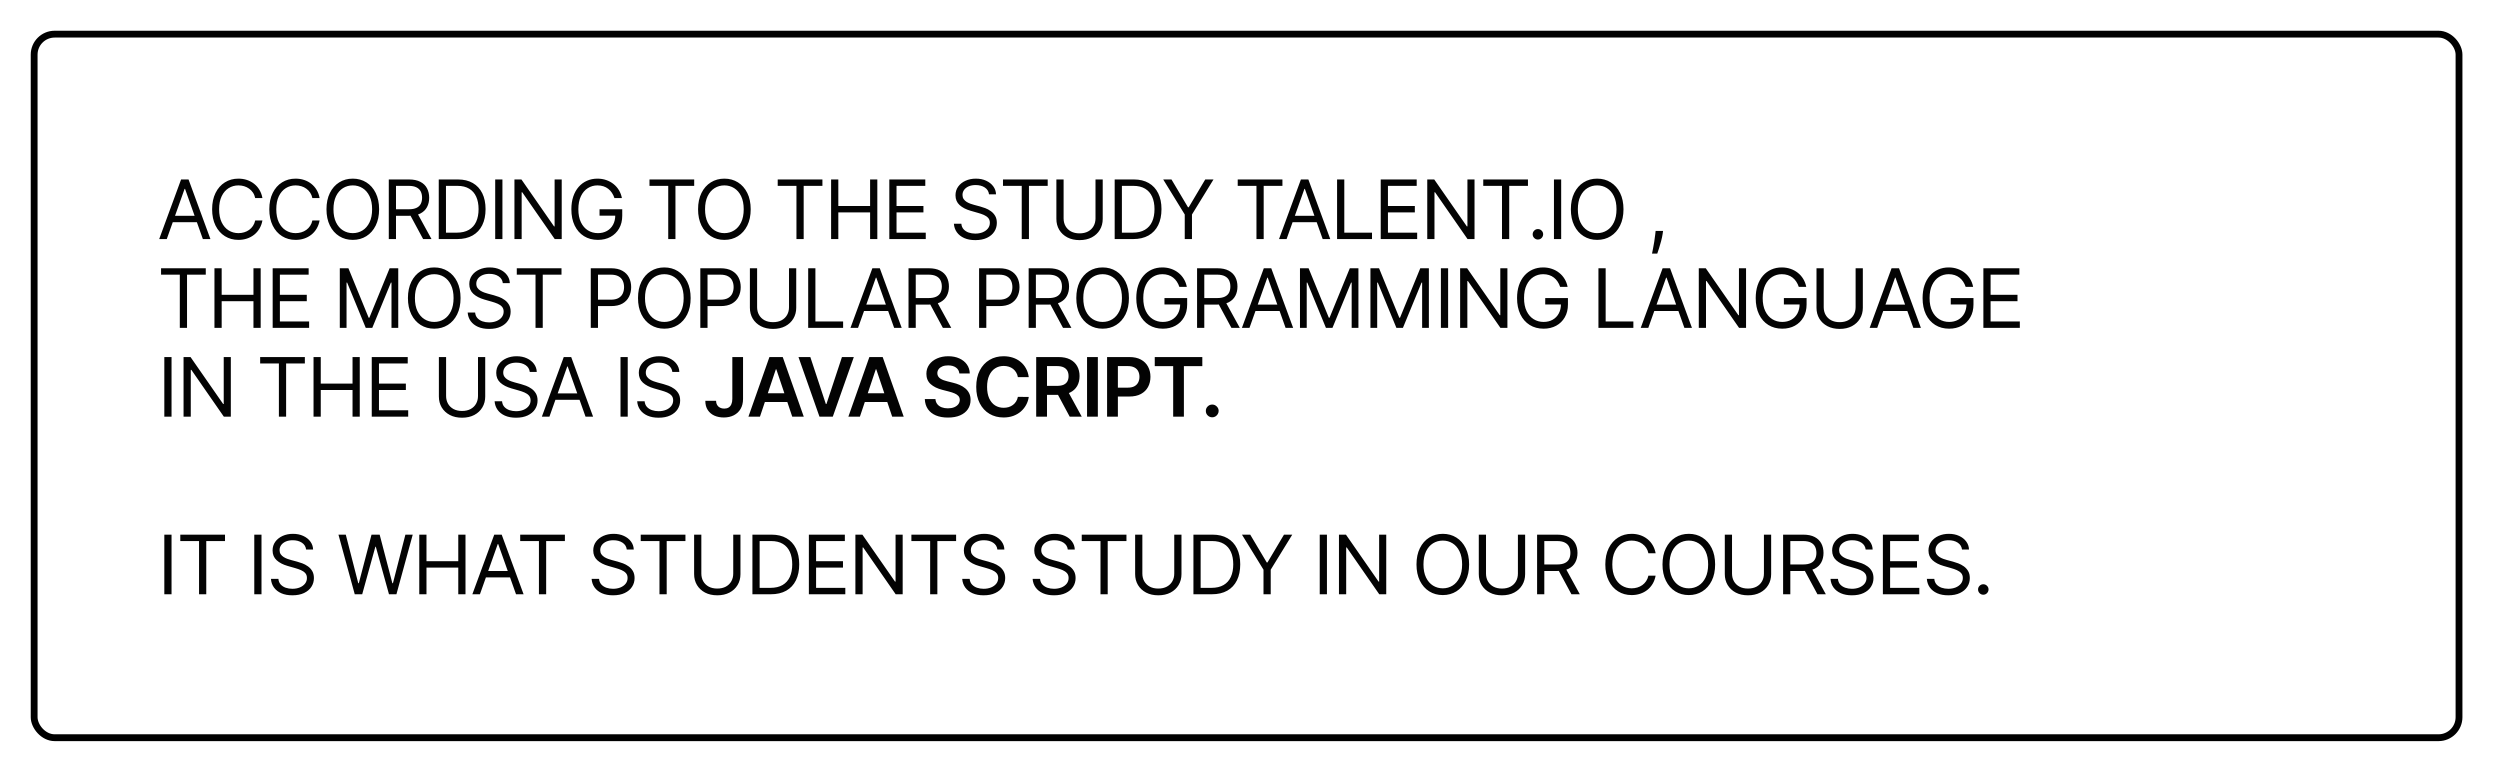 <?xml version="1.0" encoding="UTF-8"?> <svg xmlns="http://www.w3.org/2000/svg" width="366" height="113" viewBox="0 0 366 113" fill="none"> <g filter="url(#filter0_b_200_524)"> <rect width="366" height="113" fill="white" fill-opacity="0.5"></rect> </g> <rect x="5" y="5" width="355" height="103" rx="3" stroke="black" stroke-linecap="round"></rect> <path d="M24.415 35H23.307L26.511 26.273H27.602L30.807 35H29.699L27.091 27.653H27.023L24.415 35ZM24.824 31.591H29.29V32.528H24.824V31.591ZM38.419 29H37.362C37.299 28.696 37.19 28.429 37.034 28.199C36.88 27.969 36.693 27.776 36.471 27.619C36.253 27.46 36.01 27.341 35.743 27.261C35.476 27.182 35.197 27.142 34.907 27.142C34.379 27.142 33.9 27.276 33.471 27.543C33.045 27.81 32.706 28.203 32.453 28.723C32.203 29.243 32.078 29.881 32.078 30.636C32.078 31.392 32.203 32.03 32.453 32.55C32.706 33.07 33.045 33.463 33.471 33.73C33.9 33.997 34.379 34.131 34.907 34.131C35.197 34.131 35.476 34.091 35.743 34.011C36.01 33.932 36.253 33.814 36.471 33.658C36.693 33.499 36.88 33.304 37.034 33.074C37.19 32.841 37.299 32.574 37.362 32.273H38.419C38.339 32.719 38.194 33.118 37.984 33.47C37.774 33.822 37.513 34.122 37.2 34.369C36.888 34.614 36.537 34.8 36.148 34.928C35.761 35.055 35.348 35.119 34.907 35.119C34.163 35.119 33.501 34.938 32.922 34.574C32.342 34.21 31.886 33.693 31.554 33.023C31.221 32.352 31.055 31.557 31.055 30.636C31.055 29.716 31.221 28.921 31.554 28.25C31.886 27.579 32.342 27.062 32.922 26.699C33.501 26.335 34.163 26.153 34.907 26.153C35.348 26.153 35.761 26.217 36.148 26.345C36.537 26.473 36.888 26.66 37.2 26.908C37.513 27.152 37.774 27.45 37.984 27.803C38.194 28.152 38.339 28.551 38.419 29ZM46.789 29H45.732C45.67 28.696 45.56 28.429 45.404 28.199C45.251 27.969 45.063 27.776 44.842 27.619C44.623 27.46 44.38 27.341 44.113 27.261C43.846 27.182 43.568 27.142 43.278 27.142C42.749 27.142 42.271 27.276 41.842 27.543C41.416 27.81 41.076 28.203 40.823 28.723C40.573 29.243 40.448 29.881 40.448 30.636C40.448 31.392 40.573 32.03 40.823 32.55C41.076 33.07 41.416 33.463 41.842 33.73C42.271 33.997 42.749 34.131 43.278 34.131C43.568 34.131 43.846 34.091 44.113 34.011C44.38 33.932 44.623 33.814 44.842 33.658C45.063 33.499 45.251 33.304 45.404 33.074C45.56 32.841 45.67 32.574 45.732 32.273H46.789C46.71 32.719 46.565 33.118 46.355 33.47C46.144 33.822 45.883 34.122 45.571 34.369C45.258 34.614 44.907 34.8 44.518 34.928C44.132 35.055 43.718 35.119 43.278 35.119C42.534 35.119 41.872 34.938 41.292 34.574C40.712 34.21 40.257 33.693 39.924 33.023C39.592 32.352 39.426 31.557 39.426 30.636C39.426 29.716 39.592 28.921 39.924 28.25C40.257 27.579 40.712 27.062 41.292 26.699C41.872 26.335 42.534 26.153 43.278 26.153C43.718 26.153 44.132 26.217 44.518 26.345C44.907 26.473 45.258 26.66 45.571 26.908C45.883 27.152 46.144 27.45 46.355 27.803C46.565 28.152 46.71 28.551 46.789 29ZM55.501 30.636C55.501 31.557 55.334 32.352 55.002 33.023C54.67 33.693 54.214 34.21 53.634 34.574C53.055 34.938 52.393 35.119 51.648 35.119C50.904 35.119 50.242 34.938 49.663 34.574C49.083 34.21 48.627 33.693 48.295 33.023C47.962 32.352 47.796 31.557 47.796 30.636C47.796 29.716 47.962 28.921 48.295 28.25C48.627 27.579 49.083 27.062 49.663 26.699C50.242 26.335 50.904 26.153 51.648 26.153C52.393 26.153 53.055 26.335 53.634 26.699C54.214 27.062 54.67 27.579 55.002 28.25C55.334 28.921 55.501 29.716 55.501 30.636ZM54.478 30.636C54.478 29.881 54.352 29.243 54.099 28.723C53.849 28.203 53.509 27.81 53.08 27.543C52.654 27.276 52.177 27.142 51.648 27.142C51.12 27.142 50.641 27.276 50.212 27.543C49.786 27.81 49.447 28.203 49.194 28.723C48.944 29.243 48.819 29.881 48.819 30.636C48.819 31.392 48.944 32.03 49.194 32.55C49.447 33.07 49.786 33.463 50.212 33.73C50.641 33.997 51.12 34.131 51.648 34.131C52.177 34.131 52.654 33.997 53.08 33.73C53.509 33.463 53.849 33.07 54.099 32.55C54.352 32.03 54.478 31.392 54.478 30.636ZM56.918 35V26.273H59.867C60.548 26.273 61.108 26.389 61.545 26.622C61.983 26.852 62.307 27.169 62.517 27.572C62.727 27.976 62.832 28.435 62.832 28.949C62.832 29.463 62.727 29.919 62.517 30.317C62.307 30.715 61.984 31.027 61.55 31.254C61.115 31.479 60.56 31.591 59.883 31.591H57.497V30.636H59.849C60.315 30.636 60.69 30.568 60.974 30.432C61.261 30.296 61.469 30.102 61.597 29.852C61.727 29.599 61.793 29.298 61.793 28.949C61.793 28.599 61.727 28.294 61.597 28.033C61.466 27.771 61.257 27.57 60.97 27.428C60.683 27.283 60.304 27.21 59.832 27.21H57.974V35H56.918ZM61.026 31.079L63.173 35H61.946L59.832 31.079H61.026ZM66.927 35H64.233V26.273H67.046C67.892 26.273 68.617 26.447 69.219 26.797C69.821 27.143 70.283 27.642 70.604 28.293C70.925 28.94 71.086 29.716 71.086 30.619C71.086 31.528 70.924 32.311 70.6 32.967C70.276 33.621 69.804 34.124 69.185 34.476C68.566 34.825 67.813 35 66.927 35ZM65.29 34.062H66.858C67.58 34.062 68.178 33.923 68.652 33.645C69.127 33.367 69.481 32.97 69.713 32.456C69.946 31.942 70.063 31.329 70.063 30.619C70.063 29.915 69.948 29.308 69.718 28.8C69.488 28.288 69.144 27.896 68.686 27.624C68.229 27.348 67.659 27.21 66.978 27.21H65.29V34.062ZM73.555 26.273V35H72.498V26.273H73.555ZM82.235 26.273V35H81.212L76.456 28.148H76.371V35H75.314V26.273H76.337L81.11 33.142H81.195V26.273H82.235ZM89.955 29C89.862 28.713 89.738 28.456 89.585 28.229C89.434 27.999 89.254 27.803 89.043 27.641C88.836 27.479 88.6 27.355 88.336 27.27C88.072 27.185 87.782 27.142 87.467 27.142C86.95 27.142 86.479 27.276 86.056 27.543C85.633 27.81 85.296 28.203 85.046 28.723C84.796 29.243 84.671 29.881 84.671 30.636C84.671 31.392 84.798 32.03 85.05 32.55C85.303 33.07 85.646 33.463 86.077 33.73C86.509 33.997 86.995 34.131 87.535 34.131C88.035 34.131 88.475 34.024 88.856 33.811C89.239 33.595 89.538 33.291 89.751 32.899C89.967 32.504 90.075 32.04 90.075 31.506L90.398 31.574H87.773V30.636H91.097V31.574C91.097 32.293 90.944 32.918 90.637 33.449C90.333 33.98 89.913 34.392 89.376 34.685C88.842 34.974 88.228 35.119 87.535 35.119C86.762 35.119 86.083 34.938 85.498 34.574C84.915 34.21 84.461 33.693 84.134 33.023C83.81 32.352 83.648 31.557 83.648 30.636C83.648 29.946 83.741 29.325 83.925 28.774C84.113 28.22 84.377 27.749 84.718 27.359C85.059 26.97 85.462 26.672 85.928 26.465C86.394 26.257 86.907 26.153 87.467 26.153C87.927 26.153 88.356 26.223 88.754 26.362C89.154 26.499 89.511 26.693 89.823 26.946C90.138 27.196 90.401 27.496 90.612 27.845C90.822 28.192 90.967 28.577 91.046 29H89.955ZM95.085 27.21V26.273H101.63V27.21H98.886V35H97.829V27.21H95.085ZM109.902 30.636C109.902 31.557 109.736 32.352 109.403 33.023C109.071 33.693 108.615 34.21 108.035 34.574C107.456 34.938 106.794 35.119 106.05 35.119C105.305 35.119 104.643 34.938 104.064 34.574C103.484 34.21 103.028 33.693 102.696 33.023C102.364 32.352 102.197 31.557 102.197 30.636C102.197 29.716 102.364 28.921 102.696 28.25C103.028 27.579 103.484 27.062 104.064 26.699C104.643 26.335 105.305 26.153 106.05 26.153C106.794 26.153 107.456 26.335 108.035 26.699C108.615 27.062 109.071 27.579 109.403 28.25C109.736 28.921 109.902 29.716 109.902 30.636ZM108.879 30.636C108.879 29.881 108.753 29.243 108.5 28.723C108.25 28.203 107.91 27.81 107.481 27.543C107.055 27.276 106.578 27.142 106.05 27.142C105.521 27.142 105.042 27.276 104.614 27.543C104.187 27.81 103.848 28.203 103.595 28.723C103.345 29.243 103.22 29.881 103.22 30.636C103.22 31.392 103.345 32.03 103.595 32.55C103.848 33.07 104.187 33.463 104.614 33.73C105.042 33.997 105.521 34.131 106.05 34.131C106.578 34.131 107.055 33.997 107.481 33.73C107.91 33.463 108.25 33.07 108.5 32.55C108.753 32.03 108.879 31.392 108.879 30.636ZM113.857 27.21V26.273H120.402V27.21H117.658V35H116.601V27.21H113.857ZM121.673 35V26.273H122.73V30.159H127.383V26.273H128.44V35H127.383V31.097H122.73V35H121.673ZM130.196 35V26.273H135.463V27.21H131.253V30.159H135.19V31.097H131.253V34.062H135.531V35H130.196ZM144.795 28.454C144.744 28.023 144.537 27.688 144.173 27.449C143.81 27.21 143.364 27.091 142.835 27.091C142.449 27.091 142.111 27.153 141.821 27.278C141.534 27.403 141.31 27.575 141.148 27.794C140.989 28.013 140.909 28.261 140.909 28.54C140.909 28.773 140.965 28.973 141.075 29.141C141.189 29.305 141.334 29.443 141.51 29.554C141.686 29.662 141.871 29.751 142.064 29.822C142.257 29.891 142.435 29.946 142.597 29.989L143.483 30.227C143.71 30.287 143.963 30.369 144.242 30.474C144.523 30.579 144.791 30.723 145.047 30.905C145.305 31.084 145.518 31.314 145.686 31.595C145.854 31.876 145.938 32.222 145.938 32.631C145.938 33.102 145.814 33.528 145.567 33.909C145.322 34.29 144.965 34.592 144.493 34.817C144.024 35.041 143.455 35.153 142.784 35.153C142.159 35.153 141.618 35.053 141.161 34.851C140.706 34.649 140.348 34.368 140.087 34.007C139.828 33.646 139.682 33.227 139.648 32.75H140.739C140.767 33.08 140.878 33.352 141.071 33.568C141.267 33.781 141.514 33.94 141.813 34.045C142.114 34.148 142.438 34.199 142.784 34.199C143.188 34.199 143.55 34.133 143.871 34.003C144.192 33.869 144.446 33.685 144.634 33.449C144.821 33.21 144.915 32.932 144.915 32.614C144.915 32.324 144.834 32.088 144.672 31.906C144.51 31.724 144.297 31.577 144.033 31.463C143.768 31.349 143.483 31.25 143.176 31.165L142.102 30.858C141.42 30.662 140.881 30.382 140.483 30.018C140.085 29.655 139.886 29.179 139.886 28.591C139.886 28.102 140.018 27.676 140.283 27.312C140.55 26.946 140.908 26.662 141.357 26.46C141.808 26.256 142.313 26.153 142.869 26.153C143.432 26.153 143.932 26.254 144.369 26.456C144.807 26.655 145.153 26.928 145.409 27.274C145.668 27.621 145.804 28.014 145.818 28.454H144.795ZM146.838 27.21V26.273H153.383V27.21H150.639V35H149.582V27.21H146.838ZM160.382 26.273H161.438V32.051C161.438 32.648 161.298 33.18 161.017 33.649C160.738 34.115 160.345 34.483 159.836 34.753C159.328 35.02 158.731 35.153 158.046 35.153C157.362 35.153 156.765 35.02 156.257 34.753C155.748 34.483 155.353 34.115 155.072 33.649C154.794 33.18 154.654 32.648 154.654 32.051V26.273H155.711V31.966C155.711 32.392 155.805 32.771 155.992 33.104C156.18 33.433 156.447 33.693 156.794 33.883C157.143 34.071 157.561 34.165 158.046 34.165C158.532 34.165 158.95 34.071 159.299 33.883C159.649 33.693 159.916 33.433 160.1 33.104C160.288 32.771 160.382 32.392 160.382 31.966V26.273ZM165.882 35H163.189V26.273H166.001C166.848 26.273 167.572 26.447 168.175 26.797C168.777 27.143 169.239 27.642 169.56 28.293C169.881 28.94 170.041 29.716 170.041 30.619C170.041 31.528 169.879 32.311 169.555 32.967C169.231 33.621 168.76 34.124 168.141 34.476C167.521 34.825 166.768 35 165.882 35ZM164.246 34.062H165.814C166.535 34.062 167.133 33.923 167.608 33.645C168.082 33.367 168.436 32.97 168.669 32.456C168.902 31.942 169.018 31.329 169.018 30.619C169.018 29.915 168.903 29.308 168.673 28.8C168.443 28.288 168.099 27.896 167.642 27.624C167.185 27.348 166.615 27.21 165.933 27.21H164.246V34.062ZM170.294 26.273H171.504L173.924 30.347H174.027L176.447 26.273H177.657L174.504 31.403V35H173.447V31.403L170.294 26.273ZM181.202 27.21V26.273H187.747V27.21H185.003V35H183.946V27.21H181.202ZM188.357 35H187.249L190.453 26.273H191.544L194.749 35H193.641L191.033 27.653H190.965L188.357 35ZM188.766 31.591H193.232V32.528H188.766V31.591ZM195.748 35V26.273H196.805V34.062H200.862V35H195.748ZM202.138 35V26.273H207.405V27.21H203.195V30.159H207.133V31.097H203.195V34.062H207.473V35H202.138ZM215.871 26.273V35H214.848L210.092 28.148H210.007V35H208.95V26.273H209.973L214.746 33.142H214.831V26.273H215.871ZM217.148 27.21V26.273H223.693V27.21H220.949V35H219.892V27.21H217.148ZM225.151 35.068C224.941 35.068 224.76 34.993 224.61 34.842C224.459 34.692 224.384 34.511 224.384 34.301C224.384 34.091 224.459 33.91 224.61 33.76C224.76 33.609 224.941 33.534 225.151 33.534C225.361 33.534 225.542 33.609 225.692 33.76C225.843 33.91 225.918 34.091 225.918 34.301C225.918 34.44 225.882 34.568 225.811 34.685C225.743 34.801 225.651 34.895 225.534 34.966C225.421 35.034 225.293 35.068 225.151 35.068ZM228.556 26.273V35H227.499V26.273H228.556ZM237.678 30.636C237.678 31.557 237.512 32.352 237.18 33.023C236.847 33.693 236.391 34.21 235.812 34.574C235.232 34.938 234.57 35.119 233.826 35.119C233.082 35.119 232.42 34.938 231.84 34.574C231.261 34.21 230.805 33.693 230.472 33.023C230.14 32.352 229.974 31.557 229.974 30.636C229.974 29.716 230.14 28.921 230.472 28.25C230.805 27.579 231.261 27.062 231.84 26.699C232.42 26.335 233.082 26.153 233.826 26.153C234.57 26.153 235.232 26.335 235.812 26.699C236.391 27.062 236.847 27.579 237.18 28.25C237.512 28.921 237.678 29.716 237.678 30.636ZM236.656 30.636C236.656 29.881 236.529 29.243 236.276 28.723C236.026 28.203 235.687 27.81 235.258 27.543C234.832 27.276 234.355 27.142 233.826 27.142C233.298 27.142 232.819 27.276 232.39 27.543C231.964 27.81 231.624 28.203 231.372 28.723C231.122 29.243 230.997 29.881 230.997 30.636C230.997 31.392 231.122 32.03 231.372 32.55C231.624 33.07 231.964 33.463 232.39 33.73C232.819 33.997 233.298 34.131 233.826 34.131C234.355 34.131 234.832 33.997 235.258 33.73C235.687 33.463 236.026 33.07 236.276 32.55C236.529 32.03 236.656 31.392 236.656 30.636ZM243.474 33.807L243.406 34.267C243.358 34.591 243.284 34.938 243.184 35.307C243.088 35.676 242.987 36.024 242.882 36.351C242.777 36.678 242.69 36.938 242.622 37.131H241.855C241.892 36.949 241.94 36.709 242 36.41C242.059 36.112 242.119 35.778 242.179 35.409C242.241 35.043 242.292 34.668 242.332 34.284L242.383 33.807H243.474ZM23.579 40.21V39.273H30.125V40.21H27.381V48H26.324V40.21H23.579ZM31.396 48V39.273H32.453V43.159H37.106V39.273H38.163V48H37.106V44.097H32.453V48H31.396ZM39.919 48V39.273H45.186V40.21H40.976V43.159H44.913V44.097H40.976V47.062H45.254V48H39.919ZM49.746 39.273H51.007L53.973 46.517H54.075L57.041 39.273H58.303V48H57.314V41.369H57.229L54.501 48H53.547L50.82 41.369H50.734V48H49.746V39.273ZM67.425 43.636C67.425 44.557 67.259 45.352 66.927 46.023C66.594 46.693 66.138 47.21 65.559 47.574C64.979 47.938 64.317 48.119 63.573 48.119C62.829 48.119 62.167 47.938 61.587 47.574C61.008 47.21 60.552 46.693 60.219 46.023C59.887 45.352 59.721 44.557 59.721 43.636C59.721 42.716 59.887 41.92 60.219 41.25C60.552 40.58 61.008 40.062 61.587 39.699C62.167 39.335 62.829 39.153 63.573 39.153C64.317 39.153 64.979 39.335 65.559 39.699C66.138 40.062 66.594 40.58 66.927 41.25C67.259 41.92 67.425 42.716 67.425 43.636ZM66.402 43.636C66.402 42.881 66.276 42.243 66.023 41.723C65.773 41.203 65.434 40.81 65.005 40.543C64.579 40.276 64.101 40.142 63.573 40.142C63.044 40.142 62.566 40.276 62.137 40.543C61.711 40.81 61.371 41.203 61.118 41.723C60.868 42.243 60.743 42.881 60.743 43.636C60.743 44.392 60.868 45.03 61.118 45.55C61.371 46.07 61.711 46.463 62.137 46.73C62.566 46.997 63.044 47.131 63.573 47.131C64.101 47.131 64.579 46.997 65.005 46.73C65.434 46.463 65.773 46.07 66.023 45.55C66.276 45.03 66.402 44.392 66.402 43.636ZM73.615 41.455C73.564 41.023 73.356 40.688 72.993 40.449C72.629 40.21 72.183 40.091 71.655 40.091C71.268 40.091 70.93 40.153 70.64 40.278C70.353 40.403 70.129 40.575 69.967 40.794C69.808 41.013 69.728 41.261 69.728 41.54C69.728 41.773 69.784 41.973 69.895 42.141C70.008 42.305 70.153 42.443 70.329 42.554C70.505 42.662 70.69 42.751 70.883 42.822C71.076 42.891 71.254 42.946 71.416 42.989L72.302 43.227C72.53 43.287 72.782 43.369 73.061 43.474C73.342 43.58 73.611 43.723 73.866 43.905C74.125 44.084 74.338 44.314 74.505 44.595C74.673 44.876 74.757 45.222 74.757 45.631C74.757 46.102 74.633 46.528 74.386 46.909C74.142 47.29 73.784 47.592 73.312 47.817C72.844 48.041 72.274 48.153 71.603 48.153C70.978 48.153 70.437 48.053 69.98 47.851C69.525 47.649 69.167 47.368 68.906 47.007C68.647 46.646 68.501 46.227 68.467 45.75H69.558C69.586 46.08 69.697 46.352 69.89 46.568C70.086 46.781 70.334 46.94 70.632 47.045C70.933 47.148 71.257 47.199 71.603 47.199C72.007 47.199 72.369 47.133 72.69 47.003C73.011 46.869 73.265 46.685 73.453 46.449C73.64 46.21 73.734 45.932 73.734 45.614C73.734 45.324 73.653 45.088 73.491 44.906C73.329 44.724 73.116 44.577 72.852 44.463C72.588 44.349 72.302 44.25 71.996 44.165L70.922 43.858C70.24 43.662 69.7 43.382 69.302 43.019C68.905 42.655 68.706 42.179 68.706 41.591C68.706 41.102 68.838 40.676 69.102 40.312C69.369 39.946 69.727 39.662 70.176 39.46C70.628 39.256 71.132 39.153 71.689 39.153C72.251 39.153 72.751 39.254 73.189 39.456C73.626 39.655 73.973 39.928 74.228 40.274C74.487 40.621 74.623 41.014 74.638 41.455H73.615ZM75.657 40.21V39.273H82.203V40.21H79.458V48H78.401V40.21H75.657ZM86.489 48V39.273H89.438C90.122 39.273 90.682 39.396 91.117 39.644C91.554 39.888 91.878 40.219 92.088 40.636C92.298 41.054 92.403 41.52 92.403 42.034C92.403 42.548 92.298 43.016 92.088 43.436C91.881 43.856 91.56 44.192 91.125 44.442C90.69 44.689 90.134 44.812 89.455 44.812H87.341V43.875H89.421C89.889 43.875 90.266 43.794 90.55 43.632C90.834 43.47 91.04 43.251 91.168 42.976C91.298 42.697 91.364 42.383 91.364 42.034C91.364 41.685 91.298 41.372 91.168 41.097C91.04 40.821 90.832 40.605 90.546 40.449C90.259 40.29 89.878 40.21 89.403 40.21H87.546V48H86.489ZM101.11 43.636C101.11 44.557 100.943 45.352 100.611 46.023C100.279 46.693 99.823 47.21 99.243 47.574C98.663 47.938 98.002 48.119 97.257 48.119C96.513 48.119 95.851 47.938 95.272 47.574C94.692 47.21 94.236 46.693 93.904 46.023C93.571 45.352 93.405 44.557 93.405 43.636C93.405 42.716 93.571 41.92 93.904 41.25C94.236 40.58 94.692 40.062 95.272 39.699C95.851 39.335 96.513 39.153 97.257 39.153C98.002 39.153 98.663 39.335 99.243 39.699C99.823 40.062 100.279 40.58 100.611 41.25C100.943 41.92 101.11 42.716 101.11 43.636ZM100.087 43.636C100.087 42.881 99.96 42.243 99.707 41.723C99.457 41.203 99.118 40.81 98.689 40.543C98.263 40.276 97.786 40.142 97.257 40.142C96.729 40.142 96.25 40.276 95.821 40.543C95.395 40.81 95.055 41.203 94.803 41.723C94.553 42.243 94.428 42.881 94.428 43.636C94.428 44.392 94.553 45.03 94.803 45.55C95.055 46.07 95.395 46.463 95.821 46.73C96.25 46.997 96.729 47.131 97.257 47.131C97.786 47.131 98.263 46.997 98.689 46.73C99.118 46.463 99.457 46.07 99.707 45.55C99.96 45.03 100.087 44.392 100.087 43.636ZM102.527 48V39.273H105.475C106.16 39.273 106.72 39.396 107.154 39.644C107.592 39.888 107.916 40.219 108.126 40.636C108.336 41.054 108.441 41.52 108.441 42.034C108.441 42.548 108.336 43.016 108.126 43.436C107.919 43.856 107.598 44.192 107.163 44.442C106.728 44.689 106.171 44.812 105.492 44.812H103.379V43.875H105.458C105.927 43.875 106.303 43.794 106.588 43.632C106.872 43.47 107.078 43.251 107.205 42.976C107.336 42.697 107.402 42.383 107.402 42.034C107.402 41.685 107.336 41.372 107.205 41.097C107.078 40.821 106.87 40.605 106.583 40.449C106.296 40.29 105.916 40.21 105.441 40.21H103.583V48H102.527ZM115.511 39.273H116.568V45.051C116.568 45.648 116.427 46.18 116.146 46.649C115.868 47.115 115.474 47.483 114.966 47.753C114.457 48.02 113.86 48.153 113.176 48.153C112.491 48.153 111.894 48.02 111.386 47.753C110.877 47.483 110.483 47.115 110.201 46.649C109.923 46.18 109.784 45.648 109.784 45.051V39.273H110.841V44.966C110.841 45.392 110.934 45.771 111.122 46.104C111.309 46.433 111.576 46.693 111.923 46.883C112.272 47.071 112.69 47.165 113.176 47.165C113.662 47.165 114.079 47.071 114.429 46.883C114.778 46.693 115.045 46.433 115.23 46.104C115.417 45.771 115.511 45.392 115.511 44.966V39.273ZM118.318 48V39.273H119.375V47.062H123.432V48H118.318ZM125.617 48H124.509L127.714 39.273H128.804L132.009 48H130.901L128.293 40.653H128.225L125.617 48ZM126.026 44.591H130.492V45.528H126.026V44.591ZM133.008 48V39.273H135.957C136.639 39.273 137.199 39.389 137.636 39.622C138.074 39.852 138.398 40.169 138.608 40.572C138.818 40.976 138.923 41.435 138.923 41.949C138.923 42.463 138.818 42.919 138.608 43.317C138.398 43.715 138.075 44.027 137.64 44.254C137.206 44.479 136.65 44.591 135.974 44.591H133.588V43.636H135.94C136.406 43.636 136.781 43.568 137.065 43.432C137.352 43.295 137.56 43.102 137.687 42.852C137.818 42.599 137.883 42.298 137.883 41.949C137.883 41.599 137.818 41.294 137.687 41.033C137.557 40.771 137.348 40.57 137.061 40.428C136.774 40.283 136.395 40.21 135.923 40.21H134.065V48H133.008ZM137.116 44.08L139.264 48H138.037L135.923 44.08H137.116ZM143.339 48V39.273H146.288C146.973 39.273 147.532 39.396 147.967 39.644C148.405 39.888 148.728 40.219 148.939 40.636C149.149 41.054 149.254 41.52 149.254 42.034C149.254 42.548 149.149 43.016 148.939 43.436C148.731 43.856 148.41 44.192 147.976 44.442C147.541 44.689 146.984 44.812 146.305 44.812H144.191V43.875H146.271C146.74 43.875 147.116 43.794 147.4 43.632C147.684 43.47 147.89 43.251 148.018 42.976C148.149 42.697 148.214 42.383 148.214 42.034C148.214 41.685 148.149 41.372 148.018 41.097C147.89 40.821 147.683 40.605 147.396 40.449C147.109 40.29 146.728 40.21 146.254 40.21H144.396V48H143.339ZM150.596 48V39.273H153.545C154.227 39.273 154.787 39.389 155.224 39.622C155.662 39.852 155.986 40.169 156.196 40.572C156.406 40.976 156.511 41.435 156.511 41.949C156.511 42.463 156.406 42.919 156.196 43.317C155.986 43.715 155.663 44.027 155.228 44.254C154.794 44.479 154.238 44.591 153.562 44.591H151.176V43.636H153.528C153.994 43.636 154.369 43.568 154.653 43.432C154.94 43.295 155.147 43.102 155.275 42.852C155.406 42.599 155.471 42.298 155.471 41.949C155.471 41.599 155.406 41.294 155.275 41.033C155.145 40.771 154.936 40.57 154.649 40.428C154.362 40.283 153.983 40.21 153.511 40.21H151.653V48H150.596ZM154.704 44.08L156.852 48H155.625L153.511 44.08H154.704ZM165.276 43.636C165.276 44.557 165.11 45.352 164.777 46.023C164.445 46.693 163.989 47.21 163.409 47.574C162.83 47.938 162.168 48.119 161.423 48.119C160.679 48.119 160.017 47.938 159.438 47.574C158.858 47.21 158.402 46.693 158.07 46.023C157.737 45.352 157.571 44.557 157.571 43.636C157.571 42.716 157.737 41.92 158.07 41.25C158.402 40.58 158.858 40.062 159.438 39.699C160.017 39.335 160.679 39.153 161.423 39.153C162.168 39.153 162.83 39.335 163.409 39.699C163.989 40.062 164.445 40.58 164.777 41.25C165.11 41.92 165.276 42.716 165.276 43.636ZM164.253 43.636C164.253 42.881 164.127 42.243 163.874 41.723C163.624 41.203 163.284 40.81 162.855 40.543C162.429 40.276 161.952 40.142 161.423 40.142C160.895 40.142 160.416 40.276 159.987 40.543C159.561 40.81 159.222 41.203 158.969 41.723C158.719 42.243 158.594 42.881 158.594 43.636C158.594 44.392 158.719 45.03 158.969 45.55C159.222 46.07 159.561 46.463 159.987 46.73C160.416 46.997 160.895 47.131 161.423 47.131C161.952 47.131 162.429 46.997 162.855 46.73C163.284 46.463 163.624 46.07 163.874 45.55C164.127 45.03 164.253 44.392 164.253 43.636ZM172.659 42C172.565 41.713 172.441 41.456 172.288 41.229C172.137 40.999 171.957 40.803 171.747 40.641C171.539 40.479 171.304 40.355 171.039 40.27C170.775 40.185 170.485 40.142 170.17 40.142C169.653 40.142 169.183 40.276 168.76 40.543C168.336 40.81 168 41.203 167.75 41.723C167.5 42.243 167.375 42.881 167.375 43.636C167.375 44.392 167.501 45.03 167.754 45.55C168.007 46.07 168.349 46.463 168.781 46.73C169.213 46.997 169.698 47.131 170.238 47.131C170.738 47.131 171.179 47.024 171.559 46.811C171.943 46.595 172.241 46.291 172.454 45.899C172.67 45.504 172.778 45.04 172.778 44.506L173.102 44.574H170.477V43.636H173.801V44.574C173.801 45.293 173.647 45.918 173.34 46.449C173.037 46.98 172.616 47.392 172.079 47.685C171.545 47.974 170.931 48.119 170.238 48.119C169.465 48.119 168.787 47.938 168.201 47.574C167.619 47.21 167.164 46.693 166.838 46.023C166.514 45.352 166.352 44.557 166.352 43.636C166.352 42.946 166.444 42.325 166.629 41.774C166.816 41.22 167.081 40.749 167.421 40.359C167.762 39.97 168.166 39.672 168.632 39.465C169.098 39.257 169.61 39.153 170.17 39.153C170.63 39.153 171.059 39.223 171.457 39.362C171.858 39.499 172.214 39.693 172.527 39.946C172.842 40.196 173.105 40.496 173.315 40.845C173.525 41.192 173.67 41.577 173.75 42H172.659ZM175.251 48V39.273H178.2C178.881 39.273 179.441 39.389 179.879 39.622C180.316 39.852 180.64 40.169 180.85 40.572C181.06 40.976 181.165 41.435 181.165 41.949C181.165 42.463 181.06 42.919 180.85 43.317C180.64 43.715 180.317 44.027 179.883 44.254C179.448 44.479 178.893 44.591 178.217 44.591H175.83V43.636H178.183C178.648 43.636 179.023 43.568 179.308 43.432C179.594 43.295 179.802 43.102 179.93 42.852C180.06 42.599 180.126 42.298 180.126 41.949C180.126 41.599 180.06 41.294 179.93 41.033C179.799 40.771 179.59 40.57 179.303 40.428C179.016 40.283 178.637 40.21 178.165 40.21H176.308V48H175.251ZM179.359 44.08L181.506 48H180.279L178.165 44.08H179.359ZM182.924 48H181.817L185.021 39.273H186.112L189.317 48H188.209L185.601 40.653H185.532L182.924 48ZM183.334 44.591H187.799V45.528H183.334V44.591ZM190.316 39.273H191.577L194.543 46.517H194.645L197.611 39.273H198.873V48H197.884V41.369H197.799L195.072 48H194.117L191.39 41.369H191.305V48H190.316V39.273ZM200.632 39.273H201.893L204.859 46.517H204.961L207.927 39.273H209.188V48H208.2V41.369H208.115L205.387 48H204.433L201.706 41.369H201.62V48H200.632V39.273ZM212.004 39.273V48H210.947V39.273H212.004ZM220.684 39.273V48H219.661L214.905 41.148H214.82V48H213.763V39.273H214.786L219.559 46.142H219.644V39.273H220.684ZM228.404 42C228.311 41.713 228.187 41.456 228.034 41.229C227.883 40.999 227.703 40.803 227.492 40.641C227.285 40.479 227.049 40.355 226.785 40.27C226.521 40.185 226.231 40.142 225.916 40.142C225.399 40.142 224.928 40.276 224.505 40.543C224.082 40.81 223.745 41.203 223.495 41.723C223.245 42.243 223.12 42.881 223.12 43.636C223.12 44.392 223.247 45.03 223.499 45.55C223.752 46.07 224.095 46.463 224.526 46.73C224.958 46.997 225.444 47.131 225.984 47.131C226.484 47.131 226.924 47.024 227.305 46.811C227.688 46.595 227.987 46.291 228.2 45.899C228.416 45.504 228.524 45.04 228.524 44.506L228.847 44.574H226.222V43.636H229.546V44.574C229.546 45.293 229.393 45.918 229.086 46.449C228.782 46.98 228.362 47.392 227.825 47.685C227.291 47.974 226.677 48.119 225.984 48.119C225.211 48.119 224.532 47.938 223.947 47.574C223.365 47.21 222.91 46.693 222.583 46.023C222.259 45.352 222.097 44.557 222.097 43.636C222.097 42.946 222.19 42.325 222.374 41.774C222.562 41.22 222.826 40.749 223.167 40.359C223.508 39.97 223.911 39.672 224.377 39.465C224.843 39.257 225.356 39.153 225.916 39.153C226.376 39.153 226.805 39.223 227.203 39.362C227.603 39.499 227.96 39.693 228.272 39.946C228.588 40.196 228.85 40.496 229.061 40.845C229.271 41.192 229.416 41.577 229.495 42H228.404ZM234.011 48V39.273H235.068V47.062H239.125V48H234.011ZM241.31 48H240.202L243.407 39.273H244.498L247.702 48H246.594L243.986 40.653H243.918L241.31 48ZM241.719 44.591H246.185V45.528H241.719V44.591ZM255.622 39.273V48H254.599L249.844 41.148H249.758V48H248.702V39.273H249.724L254.497 46.142H254.582V39.273H255.622ZM263.343 42C263.249 41.713 263.125 41.456 262.972 41.229C262.821 40.999 262.641 40.803 262.431 40.641C262.223 40.479 261.987 40.355 261.723 40.27C261.459 40.185 261.169 40.142 260.854 40.142C260.337 40.142 259.867 40.276 259.443 40.543C259.02 40.81 258.683 41.203 258.433 41.723C258.183 42.243 258.058 42.881 258.058 43.636C258.058 44.392 258.185 45.03 258.438 45.55C258.691 46.07 259.033 46.463 259.465 46.73C259.897 46.997 260.382 47.131 260.922 47.131C261.422 47.131 261.862 47.024 262.243 46.811C262.627 46.595 262.925 46.291 263.138 45.899C263.354 45.504 263.462 45.04 263.462 44.506L263.786 44.574H261.161V43.636H264.485V44.574C264.485 45.293 264.331 45.918 264.024 46.449C263.72 46.98 263.3 47.392 262.763 47.685C262.229 47.974 261.615 48.119 260.922 48.119C260.149 48.119 259.47 47.938 258.885 47.574C258.303 47.21 257.848 46.693 257.522 46.023C257.198 45.352 257.036 44.557 257.036 43.636C257.036 42.946 257.128 42.325 257.313 41.774C257.5 41.22 257.764 40.749 258.105 40.359C258.446 39.97 258.85 39.672 259.316 39.465C259.781 39.257 260.294 39.153 260.854 39.153C261.314 39.153 261.743 39.223 262.141 39.362C262.541 39.499 262.898 39.693 263.21 39.946C263.526 40.196 263.789 40.496 263.999 40.845C264.209 41.192 264.354 41.577 264.433 42H263.343ZM271.662 39.273H272.719V45.051C272.719 45.648 272.578 46.18 272.297 46.649C272.018 47.115 271.625 47.483 271.116 47.753C270.608 48.02 270.011 48.153 269.327 48.153C268.642 48.153 268.045 48.02 267.537 47.753C267.028 47.483 266.633 47.115 266.352 46.649C266.074 46.18 265.935 45.648 265.935 45.051V39.273H266.991V44.966C266.991 45.392 267.085 45.771 267.273 46.104C267.46 46.433 267.727 46.693 268.074 46.883C268.423 47.071 268.841 47.165 269.327 47.165C269.812 47.165 270.23 47.071 270.58 46.883C270.929 46.693 271.196 46.433 271.381 46.104C271.568 45.771 271.662 45.392 271.662 44.966V39.273ZM274.827 48H273.719L276.924 39.273H278.015L281.219 48H280.111L277.503 40.653H277.435L274.827 48ZM275.236 44.591H279.702V45.528H275.236V44.591ZM287.774 42C287.681 41.713 287.557 41.456 287.404 41.229C287.253 40.999 287.073 40.803 286.862 40.641C286.655 40.479 286.419 40.355 286.155 40.27C285.891 40.185 285.601 40.142 285.286 40.142C284.769 40.142 284.298 40.276 283.875 40.543C283.452 40.81 283.115 41.203 282.865 41.723C282.615 42.243 282.49 42.881 282.49 43.636C282.49 44.392 282.617 45.03 282.869 45.55C283.122 46.07 283.465 46.463 283.896 46.73C284.328 46.997 284.814 47.131 285.354 47.131C285.854 47.131 286.294 47.024 286.675 46.811C287.058 46.595 287.357 46.291 287.57 45.899C287.786 45.504 287.894 45.04 287.894 44.506L288.217 44.574H285.592V43.636H288.916V44.574C288.916 45.293 288.763 45.918 288.456 46.449C288.152 46.98 287.732 47.392 287.195 47.685C286.661 47.974 286.047 48.119 285.354 48.119C284.581 48.119 283.902 47.938 283.317 47.574C282.735 47.21 282.28 46.693 281.953 46.023C281.629 45.352 281.467 44.557 281.467 43.636C281.467 42.946 281.56 42.325 281.744 41.774C281.932 41.22 282.196 40.749 282.537 40.359C282.878 39.97 283.281 39.672 283.747 39.465C284.213 39.257 284.726 39.153 285.286 39.153C285.746 39.153 286.175 39.223 286.573 39.362C286.973 39.499 287.33 39.693 287.642 39.946C287.958 40.196 288.22 40.496 288.431 40.845C288.641 41.192 288.786 41.577 288.865 42H287.774ZM290.366 48V39.273H295.633V40.21H291.423V43.159H295.361V44.097H291.423V47.062H295.702V48H290.366ZM25.114 52.273V61H24.057V52.273H25.114ZM33.793 52.273V61H32.77L28.015 54.148H27.929V61H26.873V52.273H27.895L32.668 59.142H32.753V52.273H33.793ZM38.086 53.21V52.273H44.631V53.21H41.887V61H40.83V53.21H38.086ZM45.902 61V52.273H46.959V56.159H51.612V52.273H52.669V61H51.612V57.097H46.959V61H45.902ZM54.425 61V52.273H59.692V53.21H55.482V56.159H59.419V57.097H55.482V60.062H59.76V61H54.425ZM69.979 52.273H71.036V58.051C71.036 58.648 70.895 59.18 70.614 59.649C70.335 60.115 69.942 60.483 69.433 60.753C68.925 61.02 68.328 61.153 67.644 61.153C66.959 61.153 66.362 61.02 65.854 60.753C65.345 60.483 64.951 60.115 64.669 59.649C64.391 59.18 64.252 58.648 64.252 58.051V52.273H65.308V57.966C65.308 58.392 65.402 58.771 65.59 59.104C65.777 59.433 66.044 59.693 66.391 59.883C66.74 60.071 67.158 60.165 67.644 60.165C68.129 60.165 68.547 60.071 68.897 59.883C69.246 59.693 69.513 59.433 69.698 59.104C69.885 58.771 69.979 58.392 69.979 57.966V52.273ZM77.559 54.455C77.508 54.023 77.3 53.688 76.937 53.449C76.573 53.21 76.127 53.091 75.599 53.091C75.212 53.091 74.874 53.153 74.585 53.278C74.298 53.403 74.073 53.575 73.911 53.794C73.752 54.013 73.673 54.261 73.673 54.54C73.673 54.773 73.728 54.973 73.839 55.141C73.952 55.305 74.097 55.443 74.273 55.554C74.45 55.662 74.634 55.751 74.827 55.822C75.021 55.891 75.198 55.946 75.36 55.989L76.246 56.227C76.474 56.287 76.727 56.369 77.005 56.474C77.286 56.58 77.555 56.723 77.81 56.905C78.069 57.084 78.282 57.314 78.45 57.595C78.617 57.876 78.701 58.222 78.701 58.631C78.701 59.102 78.577 59.528 78.33 59.909C78.086 60.29 77.728 60.592 77.256 60.817C76.788 61.041 76.218 61.153 75.548 61.153C74.923 61.153 74.381 61.053 73.924 60.851C73.469 60.649 73.112 60.368 72.85 60.007C72.592 59.646 72.445 59.227 72.411 58.75H73.502C73.531 59.08 73.641 59.352 73.835 59.568C74.031 59.781 74.278 59.94 74.576 60.045C74.877 60.148 75.201 60.199 75.548 60.199C75.951 60.199 76.313 60.133 76.634 60.003C76.955 59.869 77.21 59.685 77.397 59.449C77.585 59.21 77.678 58.932 77.678 58.614C77.678 58.324 77.597 58.088 77.435 57.906C77.273 57.724 77.06 57.577 76.796 57.463C76.532 57.349 76.246 57.25 75.94 57.165L74.866 56.858C74.184 56.662 73.644 56.382 73.246 56.019C72.849 55.655 72.65 55.179 72.65 54.591C72.65 54.102 72.782 53.676 73.046 53.312C73.313 52.946 73.671 52.662 74.12 52.46C74.572 52.256 75.076 52.153 75.633 52.153C76.195 52.153 76.695 52.254 77.133 52.456C77.57 52.655 77.917 52.928 78.173 53.274C78.431 53.621 78.567 54.014 78.582 54.455H77.559ZM80.436 61H79.329L82.533 52.273H83.624L86.829 61H85.721L83.113 53.653H83.044L80.436 61ZM80.846 57.591H85.311V58.528H80.846V57.591ZM91.9 52.273V61H90.843V52.273H91.9ZM98.431 54.455C98.38 54.023 98.173 53.688 97.809 53.449C97.446 53.21 97 53.091 96.471 53.091C96.085 53.091 95.747 53.153 95.457 53.278C95.17 53.403 94.946 53.575 94.784 53.794C94.625 54.013 94.545 54.261 94.545 54.54C94.545 54.773 94.6 54.973 94.711 55.141C94.825 55.305 94.97 55.443 95.146 55.554C95.322 55.662 95.507 55.751 95.7 55.822C95.893 55.891 96.071 55.946 96.233 55.989L97.119 56.227C97.346 56.287 97.599 56.369 97.877 56.474C98.159 56.58 98.427 56.723 98.683 56.905C98.941 57.084 99.154 57.314 99.322 57.595C99.49 57.876 99.573 58.222 99.573 58.631C99.573 59.102 99.45 59.528 99.203 59.909C98.958 60.29 98.6 60.592 98.129 60.817C97.66 61.041 97.091 61.153 96.42 61.153C95.795 61.153 95.254 61.053 94.796 60.851C94.342 60.649 93.984 60.368 93.723 60.007C93.464 59.646 93.318 59.227 93.284 58.75H94.375C94.403 59.08 94.514 59.352 94.707 59.568C94.903 59.781 95.15 59.94 95.448 60.045C95.75 60.148 96.073 60.199 96.42 60.199C96.823 60.199 97.186 60.133 97.507 60.003C97.828 59.869 98.082 59.685 98.269 59.449C98.457 59.21 98.551 58.932 98.551 58.614C98.551 58.324 98.47 58.088 98.308 57.906C98.146 57.724 97.933 57.577 97.669 57.463C97.404 57.349 97.119 57.25 96.812 57.165L95.738 56.858C95.056 56.662 94.517 56.382 94.119 56.019C93.721 55.655 93.522 55.179 93.522 54.591C93.522 54.102 93.654 53.676 93.919 53.312C94.186 52.946 94.544 52.662 94.993 52.46C95.444 52.256 95.948 52.153 96.505 52.153C97.068 52.153 97.568 52.254 98.005 52.456C98.443 52.655 98.789 52.928 99.045 53.274C99.304 53.621 99.44 54.014 99.454 54.455H98.431ZM107.213 52.273H108.781V58.409C108.779 58.972 108.659 59.456 108.423 59.862C108.188 60.266 107.858 60.577 107.435 60.795C107.014 61.011 106.524 61.119 105.965 61.119C105.453 61.119 104.993 61.028 104.584 60.847C104.178 60.662 103.855 60.389 103.617 60.028C103.378 59.668 103.259 59.219 103.259 58.682H104.831C104.834 58.918 104.885 59.121 104.985 59.291C105.087 59.462 105.227 59.592 105.406 59.683C105.585 59.774 105.791 59.82 106.024 59.82C106.277 59.82 106.492 59.767 106.668 59.662C106.844 59.554 106.977 59.395 107.068 59.185C107.162 58.974 107.21 58.716 107.213 58.409V52.273ZM111.257 61H109.57L112.642 52.273H114.594L117.671 61H115.983L113.652 54.062H113.584L111.257 61ZM111.313 57.578H115.915V58.848H111.313V57.578ZM118.632 52.273L120.903 59.142H120.992L123.26 52.273H124.998L121.921 61H119.97L116.897 52.273H118.632ZM125.889 61H124.201L127.274 52.273H129.226L132.302 61H130.615L128.284 54.062H128.216L125.889 61ZM125.944 57.578H130.547V58.848H125.944V57.578ZM140.451 54.672C140.411 54.3 140.244 54.01 139.948 53.803C139.656 53.595 139.275 53.492 138.806 53.492C138.477 53.492 138.194 53.541 137.958 53.641C137.722 53.74 137.542 53.875 137.417 54.045C137.292 54.216 137.228 54.41 137.225 54.629C137.225 54.811 137.267 54.969 137.349 55.102C137.434 55.236 137.549 55.349 137.694 55.443C137.839 55.534 137.999 55.611 138.176 55.673C138.352 55.736 138.529 55.788 138.708 55.831L139.526 56.035C139.856 56.112 140.173 56.216 140.477 56.347C140.784 56.477 141.058 56.642 141.299 56.841C141.544 57.04 141.737 57.28 141.879 57.561C142.021 57.842 142.092 58.172 142.092 58.55C142.092 59.061 141.961 59.511 141.7 59.901C141.438 60.287 141.061 60.59 140.566 60.808C140.075 61.024 139.48 61.132 138.781 61.132C138.102 61.132 137.512 61.027 137.012 60.817C136.515 60.606 136.126 60.3 135.845 59.896C135.566 59.493 135.416 59.001 135.393 58.422H136.948C136.971 58.726 137.065 58.979 137.23 59.18C137.394 59.382 137.609 59.533 137.873 59.632C138.14 59.731 138.438 59.781 138.768 59.781C139.112 59.781 139.413 59.73 139.671 59.628C139.933 59.523 140.137 59.378 140.285 59.193C140.433 59.006 140.508 58.787 140.511 58.537C140.508 58.31 140.441 58.122 140.311 57.974C140.18 57.824 139.997 57.699 139.761 57.599C139.528 57.497 139.255 57.406 138.943 57.327L137.95 57.071C137.231 56.886 136.663 56.606 136.245 56.231C135.83 55.854 135.623 55.352 135.623 54.727C135.623 54.213 135.762 53.763 136.041 53.376C136.322 52.99 136.704 52.69 137.187 52.477C137.67 52.261 138.217 52.153 138.828 52.153C139.447 52.153 139.99 52.261 140.455 52.477C140.924 52.69 141.292 52.987 141.559 53.368C141.826 53.746 141.964 54.18 141.972 54.672H140.451ZM150.611 55.217H149.018C148.972 54.956 148.888 54.724 148.766 54.523C148.644 54.318 148.492 54.145 148.31 54.003C148.128 53.861 147.921 53.754 147.688 53.683C147.458 53.609 147.209 53.572 146.942 53.572C146.468 53.572 146.048 53.692 145.681 53.93C145.315 54.166 145.028 54.513 144.82 54.97C144.613 55.425 144.509 55.98 144.509 56.636C144.509 57.304 144.613 57.867 144.82 58.324C145.03 58.778 145.317 59.122 145.681 59.355C146.048 59.585 146.467 59.7 146.938 59.7C147.2 59.7 147.444 59.666 147.671 59.598C147.901 59.527 148.107 59.423 148.289 59.287C148.474 59.151 148.628 58.983 148.753 58.784C148.881 58.585 148.969 58.358 149.018 58.102L150.611 58.111C150.552 58.526 150.423 58.915 150.224 59.278C150.028 59.642 149.771 59.963 149.452 60.242C149.134 60.517 148.762 60.733 148.336 60.889C147.91 61.043 147.437 61.119 146.917 61.119C146.15 61.119 145.465 60.942 144.863 60.587C144.261 60.231 143.786 59.719 143.44 59.048C143.093 58.378 142.92 57.574 142.92 56.636C142.92 55.696 143.094 54.892 143.444 54.224C143.793 53.554 144.269 53.041 144.871 52.686C145.474 52.331 146.155 52.153 146.917 52.153C147.403 52.153 147.854 52.222 148.272 52.358C148.69 52.494 149.062 52.695 149.388 52.959C149.715 53.22 149.984 53.541 150.194 53.922C150.407 54.3 150.546 54.731 150.611 55.217ZM151.699 61V52.273H154.972C155.642 52.273 156.205 52.389 156.659 52.622C157.117 52.855 157.462 53.182 157.695 53.602C157.931 54.02 158.049 54.507 158.049 55.064C158.049 55.624 157.929 56.109 157.691 56.521C157.455 56.93 157.107 57.247 156.647 57.472C156.186 57.693 155.621 57.804 154.951 57.804H152.62V56.492H154.738C155.13 56.492 155.451 56.438 155.701 56.33C155.951 56.219 156.135 56.058 156.255 55.848C156.377 55.635 156.438 55.374 156.438 55.064C156.438 54.754 156.377 54.49 156.255 54.271C156.132 54.05 155.946 53.882 155.696 53.769C155.446 53.652 155.124 53.594 154.729 53.594H153.28V61H151.699ZM156.208 57.045L158.368 61H156.604L154.482 57.045H156.208ZM160.725 52.273V61H159.144V52.273H160.725ZM162.077 61V52.273H165.35C166.02 52.273 166.583 52.398 167.037 52.648C167.495 52.898 167.84 53.242 168.073 53.679C168.308 54.114 168.426 54.608 168.426 55.162C168.426 55.722 168.308 56.219 168.073 56.653C167.837 57.088 167.489 57.43 167.029 57.68C166.568 57.928 166.002 58.051 165.328 58.051H163.159V56.751H165.115C165.507 56.751 165.828 56.683 166.078 56.547C166.328 56.41 166.513 56.223 166.632 55.984C166.754 55.746 166.816 55.472 166.816 55.162C166.816 54.852 166.754 54.58 166.632 54.344C166.513 54.108 166.327 53.925 166.074 53.794C165.824 53.66 165.502 53.594 165.107 53.594H163.658V61H162.077ZM169.056 53.598V52.273H176.019V53.598H173.322V61H171.753V53.598H169.056ZM177.473 61.094C177.215 61.094 176.993 61.003 176.809 60.821C176.624 60.639 176.533 60.418 176.536 60.156C176.533 59.901 176.624 59.682 176.809 59.5C176.993 59.318 177.215 59.227 177.473 59.227C177.723 59.227 177.941 59.318 178.125 59.5C178.313 59.682 178.408 59.901 178.411 60.156C178.408 60.33 178.363 60.487 178.275 60.629C178.189 60.771 178.076 60.885 177.934 60.97C177.794 61.053 177.641 61.094 177.473 61.094ZM25.114 78.273V87H24.057V78.273H25.114ZM26.395 79.21V78.273H32.941V79.21H30.197V87H29.14V79.21H26.395ZM38.284 78.273V87H37.227V78.273H38.284ZM44.815 80.454C44.764 80.023 44.557 79.688 44.193 79.449C43.83 79.21 43.383 79.091 42.855 79.091C42.469 79.091 42.131 79.153 41.841 79.278C41.554 79.403 41.33 79.575 41.168 79.794C41.008 80.013 40.929 80.261 40.929 80.54C40.929 80.773 40.984 80.973 41.095 81.141C41.209 81.305 41.354 81.443 41.53 81.554C41.706 81.662 41.891 81.751 42.084 81.822C42.277 81.891 42.455 81.946 42.617 81.989L43.503 82.227C43.73 82.287 43.983 82.369 44.261 82.474C44.543 82.579 44.811 82.723 45.067 82.905C45.325 83.084 45.538 83.314 45.706 83.595C45.874 83.876 45.957 84.222 45.957 84.631C45.957 85.102 45.834 85.528 45.587 85.909C45.342 86.29 44.984 86.592 44.513 86.817C44.044 87.041 43.474 87.153 42.804 87.153C42.179 87.153 41.638 87.053 41.18 86.851C40.726 86.649 40.368 86.368 40.106 86.007C39.848 85.646 39.702 85.227 39.668 84.75H40.758C40.787 85.079 40.898 85.352 41.091 85.568C41.287 85.781 41.534 85.94 41.832 86.046C42.133 86.148 42.457 86.199 42.804 86.199C43.207 86.199 43.57 86.133 43.891 86.003C44.212 85.869 44.466 85.685 44.653 85.449C44.841 85.21 44.935 84.932 44.935 84.614C44.935 84.324 44.854 84.088 44.692 83.906C44.53 83.724 44.317 83.577 44.053 83.463C43.788 83.349 43.503 83.25 43.196 83.165L42.122 82.858C41.44 82.662 40.901 82.382 40.503 82.019C40.105 81.655 39.906 81.179 39.906 80.591C39.906 80.102 40.038 79.676 40.303 79.312C40.57 78.946 40.928 78.662 41.376 78.46C41.828 78.256 42.332 78.153 42.889 78.153C43.452 78.153 43.952 78.254 44.389 78.456C44.827 78.655 45.173 78.928 45.429 79.274C45.688 79.621 45.824 80.014 45.838 80.454H44.815ZM51.935 87L49.549 78.273H50.623L52.447 85.381H52.532L54.39 78.273H55.583L57.441 85.381H57.526L59.35 78.273H60.424L58.037 87H56.947L55.02 80.046H54.952L53.026 87H51.935ZM61.381 87V78.273H62.437V82.159H67.091V78.273H68.148V87H67.091V83.097H62.437V87H61.381ZM70.261 87H69.153L72.358 78.273H73.449L76.653 87H75.545L72.938 79.653H72.869L70.261 87ZM70.67 83.591H75.136V84.528H70.67V83.591ZM76.156 79.21V78.273H82.701V79.21H79.957V87H78.9V79.21H76.156ZM91.76 80.454C91.709 80.023 91.502 79.688 91.138 79.449C90.774 79.21 90.328 79.091 89.8 79.091C89.414 79.091 89.076 79.153 88.786 79.278C88.499 79.403 88.274 79.575 88.112 79.794C87.953 80.013 87.874 80.261 87.874 80.54C87.874 80.773 87.929 80.973 88.04 81.141C88.154 81.305 88.299 81.443 88.475 81.554C88.651 81.662 88.835 81.751 89.029 81.822C89.222 81.891 89.399 81.946 89.561 81.989L90.448 82.227C90.675 82.287 90.928 82.369 91.206 82.474C91.487 82.579 91.756 82.723 92.012 82.905C92.27 83.084 92.483 83.314 92.651 83.595C92.818 83.876 92.902 84.222 92.902 84.631C92.902 85.102 92.779 85.528 92.531 85.909C92.287 86.29 91.929 86.592 91.458 86.817C90.989 87.041 90.419 87.153 89.749 87.153C89.124 87.153 88.583 87.053 88.125 86.851C87.671 86.649 87.313 86.368 87.051 86.007C86.793 85.646 86.647 85.227 86.612 84.75H87.703C87.732 85.079 87.843 85.352 88.036 85.568C88.232 85.781 88.479 85.94 88.777 86.046C89.078 86.148 89.402 86.199 89.749 86.199C90.152 86.199 90.514 86.133 90.835 86.003C91.156 85.869 91.411 85.685 91.598 85.449C91.786 85.21 91.879 84.932 91.879 84.614C91.879 84.324 91.799 84.088 91.637 83.906C91.475 83.724 91.262 83.577 90.997 83.463C90.733 83.349 90.448 83.25 90.141 83.165L89.067 82.858C88.385 82.662 87.845 82.382 87.448 82.019C87.05 81.655 86.851 81.179 86.851 80.591C86.851 80.102 86.983 79.676 87.247 79.312C87.514 78.946 87.872 78.662 88.321 78.46C88.773 78.256 89.277 78.153 89.834 78.153C90.397 78.153 90.897 78.254 91.334 78.456C91.772 78.655 92.118 78.928 92.374 79.274C92.632 79.621 92.769 80.014 92.783 80.454H91.76ZM93.802 79.21V78.273H100.348V79.21H97.604V87H96.547V79.21H93.802ZM107.346 78.273H108.403V84.051C108.403 84.648 108.262 85.18 107.981 85.649C107.703 86.115 107.309 86.483 106.801 86.753C106.292 87.02 105.696 87.153 105.011 87.153C104.326 87.153 103.73 87.02 103.221 86.753C102.713 86.483 102.318 86.115 102.037 85.649C101.758 85.18 101.619 84.648 101.619 84.051V78.273H102.676V83.966C102.676 84.392 102.77 84.771 102.957 85.104C103.145 85.433 103.412 85.693 103.758 85.883C104.108 86.071 104.525 86.165 105.011 86.165C105.497 86.165 105.914 86.071 106.264 85.883C106.613 85.693 106.88 85.433 107.065 85.104C107.253 84.771 107.346 84.392 107.346 83.966V78.273ZM112.847 87H110.154V78.273H112.966C113.813 78.273 114.537 78.447 115.139 78.797C115.742 79.144 116.203 79.642 116.524 80.293C116.845 80.94 117.006 81.716 117.006 82.619C117.006 83.528 116.844 84.311 116.52 84.967C116.196 85.621 115.725 86.124 115.105 86.476C114.486 86.825 113.733 87 112.847 87ZM111.21 86.062H112.779C113.5 86.062 114.098 85.923 114.573 85.645C115.047 85.367 115.401 84.97 115.634 84.456C115.867 83.942 115.983 83.329 115.983 82.619C115.983 81.915 115.868 81.308 115.638 80.8C115.408 80.288 115.064 79.896 114.607 79.624C114.149 79.348 113.58 79.21 112.898 79.21H111.21V86.062ZM118.419 87V78.273H123.686V79.21H119.475V82.159H123.413V83.097H119.475V86.062H123.754V87H118.419ZM132.151 78.273V87H131.128L126.372 80.148H126.287V87H125.23V78.273H126.253L131.026 85.142H131.111V78.273H132.151ZM133.428 79.21V78.273H139.974V79.21H137.229V87H136.173V79.21H133.428ZM146.018 80.454C145.966 80.023 145.759 79.688 145.395 79.449C145.032 79.21 144.586 79.091 144.057 79.091C143.671 79.091 143.333 79.153 143.043 79.278C142.756 79.403 142.532 79.575 142.37 79.794C142.211 80.013 142.131 80.261 142.131 80.54C142.131 80.773 142.187 80.973 142.297 81.141C142.411 81.305 142.556 81.443 142.732 81.554C142.908 81.662 143.093 81.751 143.286 81.822C143.479 81.891 143.657 81.946 143.819 81.989L144.705 82.227C144.932 82.287 145.185 82.369 145.464 82.474C145.745 82.579 146.013 82.723 146.269 82.905C146.527 83.084 146.741 83.314 146.908 83.595C147.076 83.876 147.16 84.222 147.16 84.631C147.16 85.102 147.036 85.528 146.789 85.909C146.544 86.29 146.187 86.592 145.715 86.817C145.246 87.041 144.677 87.153 144.006 87.153C143.381 87.153 142.84 87.053 142.383 86.851C141.928 86.649 141.57 86.368 141.309 86.007C141.05 85.646 140.904 85.227 140.87 84.75H141.961C141.989 85.079 142.1 85.352 142.293 85.568C142.489 85.781 142.736 85.94 143.035 86.046C143.336 86.148 143.66 86.199 144.006 86.199C144.41 86.199 144.772 86.133 145.093 86.003C145.414 85.869 145.668 85.685 145.856 85.449C146.043 85.21 146.137 84.932 146.137 84.614C146.137 84.324 146.056 84.088 145.894 83.906C145.732 83.724 145.519 83.577 145.255 83.463C144.991 83.349 144.705 83.25 144.398 83.165L143.324 82.858C142.643 82.662 142.103 82.382 141.705 82.019C141.307 81.655 141.108 81.179 141.108 80.591C141.108 80.102 141.241 79.676 141.505 79.312C141.772 78.946 142.13 78.662 142.579 78.46C143.03 78.256 143.535 78.153 144.091 78.153C144.654 78.153 145.154 78.254 145.591 78.456C146.029 78.655 146.375 78.928 146.631 79.274C146.89 79.621 147.026 80.014 147.04 80.454H146.018ZM156.325 80.454C156.274 80.023 156.066 79.688 155.703 79.449C155.339 79.21 154.893 79.091 154.365 79.091C153.978 79.091 153.64 79.153 153.35 79.278C153.063 79.403 152.839 79.575 152.677 79.794C152.518 80.013 152.438 80.261 152.438 80.54C152.438 80.773 152.494 80.973 152.605 81.141C152.718 81.305 152.863 81.443 153.039 81.554C153.215 81.662 153.4 81.751 153.593 81.822C153.787 81.891 153.964 81.946 154.126 81.989L155.012 82.227C155.24 82.287 155.492 82.369 155.771 82.474C156.052 82.579 156.321 82.723 156.576 82.905C156.835 83.084 157.048 83.314 157.215 83.595C157.383 83.876 157.467 84.222 157.467 84.631C157.467 85.102 157.343 85.528 157.096 85.909C156.852 86.29 156.494 86.592 156.022 86.817C155.554 87.041 154.984 87.153 154.313 87.153C153.688 87.153 153.147 87.053 152.69 86.851C152.235 86.649 151.877 86.368 151.616 86.007C151.358 85.646 151.211 85.227 151.177 84.75H152.268C152.296 85.079 152.407 85.352 152.6 85.568C152.796 85.781 153.044 85.94 153.342 86.046C153.643 86.148 153.967 86.199 154.313 86.199C154.717 86.199 155.079 86.133 155.4 86.003C155.721 85.869 155.975 85.685 156.163 85.449C156.35 85.21 156.444 84.932 156.444 84.614C156.444 84.324 156.363 84.088 156.201 83.906C156.039 83.724 155.826 83.577 155.562 83.463C155.298 83.349 155.012 83.25 154.706 83.165L153.632 82.858C152.95 82.662 152.41 82.382 152.012 82.019C151.615 81.655 151.416 81.179 151.416 80.591C151.416 80.102 151.548 79.676 151.812 79.312C152.079 78.946 152.437 78.662 152.886 78.46C153.338 78.256 153.842 78.153 154.399 78.153C154.961 78.153 155.461 78.254 155.899 78.456C156.336 78.655 156.683 78.928 156.938 79.274C157.197 79.621 157.333 80.014 157.348 80.454H156.325ZM158.367 79.21V78.273H164.913V79.21H162.168V87H161.112V79.21H158.367ZM171.911 78.273H172.968V84.051C172.968 84.648 172.827 85.18 172.546 85.649C172.268 86.115 171.874 86.483 171.366 86.753C170.857 87.02 170.26 87.153 169.576 87.153C168.891 87.153 168.294 87.02 167.786 86.753C167.277 86.483 166.883 86.115 166.601 85.649C166.323 85.18 166.184 84.648 166.184 84.051V78.273H167.241V83.966C167.241 84.392 167.334 84.771 167.522 85.104C167.709 85.433 167.976 85.693 168.323 85.883C168.672 86.071 169.09 86.165 169.576 86.165C170.062 86.165 170.479 86.071 170.829 85.883C171.178 85.693 171.445 85.433 171.63 85.104C171.817 84.771 171.911 84.392 171.911 83.966V78.273ZM177.411 87H174.718V78.273H177.531C178.377 78.273 179.102 78.447 179.704 78.797C180.306 79.144 180.768 79.642 181.089 80.293C181.41 80.94 181.57 81.716 181.57 82.619C181.57 83.528 181.409 84.311 181.085 84.967C180.761 85.621 180.289 86.124 179.67 86.476C179.051 86.825 178.298 87 177.411 87ZM175.775 86.062H177.343C178.065 86.062 178.663 85.923 179.137 85.645C179.612 85.367 179.965 84.97 180.198 84.456C180.431 83.942 180.548 83.329 180.548 82.619C180.548 81.915 180.433 81.308 180.203 80.8C179.972 80.288 179.629 79.896 179.171 79.624C178.714 79.348 178.144 79.21 177.463 79.21H175.775V86.062ZM181.823 78.273H183.033L185.454 82.347H185.556L187.976 78.273H189.187L186.033 83.403V87H184.976V83.403L181.823 78.273ZM194.265 78.273V87H193.209V78.273H194.265ZM202.945 78.273V87H201.922L197.166 80.148H197.081V87H196.024V78.273H197.047L201.82 85.142H201.905V78.273H202.945ZM215.078 82.636C215.078 83.557 214.912 84.352 214.58 85.023C214.247 85.693 213.791 86.21 213.212 86.574C212.632 86.938 211.97 87.119 211.226 87.119C210.482 87.119 209.82 86.938 209.24 86.574C208.66 86.21 208.205 85.693 207.872 85.023C207.54 84.352 207.374 83.557 207.374 82.636C207.374 81.716 207.54 80.921 207.872 80.25C208.205 79.579 208.66 79.062 209.24 78.699C209.82 78.335 210.482 78.153 211.226 78.153C211.97 78.153 212.632 78.335 213.212 78.699C213.791 79.062 214.247 79.579 214.58 80.25C214.912 80.921 215.078 81.716 215.078 82.636ZM214.055 82.636C214.055 81.881 213.929 81.243 213.676 80.723C213.426 80.203 213.087 79.81 212.658 79.543C212.232 79.276 211.754 79.142 211.226 79.142C210.697 79.142 210.219 79.276 209.79 79.543C209.364 79.81 209.024 80.203 208.771 80.723C208.521 81.243 208.396 81.881 208.396 82.636C208.396 83.392 208.521 84.03 208.771 84.55C209.024 85.07 209.364 85.463 209.79 85.73C210.219 85.997 210.697 86.131 211.226 86.131C211.754 86.131 212.232 85.997 212.658 85.73C213.087 85.463 213.426 85.07 213.676 84.55C213.929 84.03 214.055 83.392 214.055 82.636ZM222.222 78.273H223.279V84.051C223.279 84.648 223.139 85.18 222.857 85.649C222.579 86.115 222.185 86.483 221.677 86.753C221.168 87.02 220.572 87.153 219.887 87.153C219.202 87.153 218.606 87.02 218.097 86.753C217.589 86.483 217.194 86.115 216.913 85.649C216.634 85.18 216.495 84.648 216.495 84.051V78.273H217.552V83.966C217.552 84.392 217.646 84.771 217.833 85.104C218.021 85.433 218.288 85.693 218.634 85.883C218.984 86.071 219.401 86.165 219.887 86.165C220.373 86.165 220.791 86.071 221.14 85.883C221.489 85.693 221.756 85.433 221.941 85.104C222.129 84.771 222.222 84.392 222.222 83.966V78.273ZM225.03 87V78.273H227.978C228.66 78.273 229.22 78.389 229.657 78.622C230.095 78.852 230.419 79.169 230.629 79.572C230.839 79.976 230.944 80.435 230.944 80.949C230.944 81.463 230.839 81.919 230.629 82.317C230.419 82.715 230.096 83.027 229.662 83.254C229.227 83.479 228.672 83.591 227.996 83.591H225.609V82.636H227.961C228.427 82.636 228.802 82.568 229.086 82.432C229.373 82.296 229.581 82.102 229.709 81.852C229.839 81.599 229.905 81.298 229.905 80.949C229.905 80.599 229.839 80.294 229.709 80.033C229.578 79.771 229.369 79.57 229.082 79.428C228.795 79.283 228.416 79.21 227.944 79.21H226.086V87H225.03ZM229.138 83.079L231.285 87H230.058L227.944 83.079H229.138ZM242.383 81H241.326C241.264 80.696 241.154 80.429 240.998 80.199C240.845 79.969 240.657 79.776 240.436 79.619C240.217 79.46 239.974 79.341 239.707 79.261C239.44 79.182 239.162 79.142 238.872 79.142C238.343 79.142 237.865 79.276 237.436 79.543C237.01 79.81 236.67 80.203 236.417 80.723C236.167 81.243 236.042 81.881 236.042 82.636C236.042 83.392 236.167 84.03 236.417 84.55C236.67 85.07 237.01 85.463 237.436 85.73C237.865 85.997 238.343 86.131 238.872 86.131C239.162 86.131 239.44 86.091 239.707 86.011C239.974 85.932 240.217 85.814 240.436 85.658C240.657 85.499 240.845 85.304 240.998 85.074C241.154 84.841 241.264 84.574 241.326 84.273H242.383C242.304 84.719 242.159 85.118 241.948 85.47C241.738 85.822 241.477 86.122 241.164 86.369C240.852 86.614 240.501 86.8 240.112 86.928C239.725 87.055 239.312 87.119 238.872 87.119C238.127 87.119 237.466 86.938 236.886 86.574C236.306 86.21 235.85 85.693 235.518 85.023C235.186 84.352 235.019 83.557 235.019 82.636C235.019 81.716 235.186 80.921 235.518 80.25C235.85 79.579 236.306 79.062 236.886 78.699C237.466 78.335 238.127 78.153 238.872 78.153C239.312 78.153 239.725 78.217 240.112 78.345C240.501 78.473 240.852 78.66 241.164 78.908C241.477 79.152 241.738 79.45 241.948 79.803C242.159 80.152 242.304 80.551 242.383 81ZM251.095 82.636C251.095 83.557 250.928 84.352 250.596 85.023C250.264 85.693 249.808 86.21 249.228 86.574C248.648 86.938 247.987 87.119 247.242 87.119C246.498 87.119 245.836 86.938 245.256 86.574C244.677 86.21 244.221 85.693 243.889 85.023C243.556 84.352 243.39 83.557 243.39 82.636C243.39 81.716 243.556 80.921 243.889 80.25C244.221 79.579 244.677 79.062 245.256 78.699C245.836 78.335 246.498 78.153 247.242 78.153C247.987 78.153 248.648 78.335 249.228 78.699C249.808 79.062 250.264 79.579 250.596 80.25C250.928 80.921 251.095 81.716 251.095 82.636ZM250.072 82.636C250.072 81.881 249.945 81.243 249.693 80.723C249.443 80.203 249.103 79.81 248.674 79.543C248.248 79.276 247.771 79.142 247.242 79.142C246.714 79.142 246.235 79.276 245.806 79.543C245.38 79.81 245.041 80.203 244.788 80.723C244.538 81.243 244.413 81.881 244.413 82.636C244.413 83.392 244.538 84.03 244.788 84.55C245.041 85.07 245.38 85.463 245.806 85.73C246.235 85.997 246.714 86.131 247.242 86.131C247.771 86.131 248.248 85.997 248.674 85.73C249.103 85.463 249.443 85.07 249.693 84.55C249.945 84.03 250.072 83.392 250.072 82.636ZM258.239 78.273H259.296V84.051C259.296 84.648 259.155 85.18 258.874 85.649C258.595 86.115 258.202 86.483 257.693 86.753C257.185 87.02 256.588 87.153 255.904 87.153C255.219 87.153 254.622 87.02 254.114 86.753C253.605 86.483 253.21 86.115 252.929 85.649C252.651 85.18 252.511 84.648 252.511 84.051V78.273H253.568V83.966C253.568 84.392 253.662 84.771 253.85 85.104C254.037 85.433 254.304 85.693 254.651 85.883C255 86.071 255.418 86.165 255.904 86.165C256.389 86.165 256.807 86.071 257.156 85.883C257.506 85.693 257.773 85.433 257.958 85.104C258.145 84.771 258.239 84.392 258.239 83.966V78.273ZM261.046 87V78.273H263.995C264.677 78.273 265.236 78.389 265.674 78.622C266.111 78.852 266.435 79.169 266.645 79.572C266.856 79.976 266.961 80.435 266.961 80.949C266.961 81.463 266.856 81.919 266.645 82.317C266.435 82.715 266.113 83.027 265.678 83.254C265.243 83.479 264.688 83.591 264.012 83.591H261.626V82.636H263.978C264.444 82.636 264.819 82.568 265.103 82.432C265.39 82.296 265.597 82.102 265.725 81.852C265.856 81.599 265.921 81.298 265.921 80.949C265.921 80.599 265.856 80.294 265.725 80.033C265.594 79.771 265.386 79.57 265.099 79.428C264.812 79.283 264.432 79.21 263.961 79.21H262.103V87H261.046ZM265.154 83.079L267.302 87H266.074L263.961 83.079H265.154ZM273.135 80.454C273.083 80.023 272.876 79.688 272.512 79.449C272.149 79.21 271.703 79.091 271.174 79.091C270.788 79.091 270.45 79.153 270.16 79.278C269.873 79.403 269.649 79.575 269.487 79.794C269.328 80.013 269.248 80.261 269.248 80.54C269.248 80.773 269.304 80.973 269.414 81.141C269.528 81.305 269.673 81.443 269.849 81.554C270.025 81.662 270.21 81.751 270.403 81.822C270.596 81.891 270.774 81.946 270.936 81.989L271.822 82.227C272.049 82.287 272.302 82.369 272.581 82.474C272.862 82.579 273.13 82.723 273.386 82.905C273.644 83.084 273.858 83.314 274.025 83.595C274.193 83.876 274.277 84.222 274.277 84.631C274.277 85.102 274.153 85.528 273.906 85.909C273.662 86.29 273.304 86.592 272.832 86.817C272.363 87.041 271.794 87.153 271.123 87.153C270.498 87.153 269.957 87.053 269.5 86.851C269.045 86.649 268.687 86.368 268.426 86.007C268.167 85.646 268.021 85.227 267.987 84.75H269.078C269.106 85.079 269.217 85.352 269.41 85.568C269.606 85.781 269.853 85.94 270.152 86.046C270.453 86.148 270.777 86.199 271.123 86.199C271.527 86.199 271.889 86.133 272.21 86.003C272.531 85.869 272.785 85.685 272.973 85.449C273.16 85.21 273.254 84.932 273.254 84.614C273.254 84.324 273.173 84.088 273.011 83.906C272.849 83.724 272.636 83.577 272.372 83.463C272.108 83.349 271.822 83.25 271.515 83.165L270.441 82.858C269.76 82.662 269.22 82.382 268.822 82.019C268.424 81.655 268.225 81.179 268.225 80.591C268.225 80.102 268.358 79.676 268.622 79.312C268.889 78.946 269.247 78.662 269.696 78.46C270.147 78.256 270.652 78.153 271.208 78.153C271.771 78.153 272.271 78.254 272.708 78.456C273.146 78.655 273.492 78.928 273.748 79.274C274.007 79.621 274.143 80.014 274.157 80.454H273.135ZM275.654 87V78.273H280.921V79.21H276.711V82.159H280.648V83.097H276.711V86.062H280.989V87H275.654ZM287.239 80.454C287.188 80.023 286.98 79.688 286.617 79.449C286.253 79.21 285.807 79.091 285.279 79.091C284.892 79.091 284.554 79.153 284.264 79.278C283.977 79.403 283.753 79.575 283.591 79.794C283.432 80.013 283.352 80.261 283.352 80.54C283.352 80.773 283.408 80.973 283.519 81.141C283.632 81.305 283.777 81.443 283.953 81.554C284.129 81.662 284.314 81.751 284.507 81.822C284.7 81.891 284.878 81.946 285.04 81.989L285.926 82.227C286.154 82.287 286.406 82.369 286.685 82.474C286.966 82.579 287.234 82.723 287.49 82.905C287.749 83.084 287.962 83.314 288.129 83.595C288.297 83.876 288.381 84.222 288.381 84.631C288.381 85.102 288.257 85.528 288.01 85.909C287.766 86.29 287.408 86.592 286.936 86.817C286.467 87.041 285.898 87.153 285.227 87.153C284.602 87.153 284.061 87.053 283.604 86.851C283.149 86.649 282.791 86.368 282.53 86.007C282.271 85.646 282.125 85.227 282.091 84.75H283.182C283.21 85.079 283.321 85.352 283.514 85.568C283.71 85.781 283.958 85.94 284.256 86.046C284.557 86.148 284.881 86.199 285.227 86.199C285.631 86.199 285.993 86.133 286.314 86.003C286.635 85.869 286.889 85.685 287.077 85.449C287.264 85.21 287.358 84.932 287.358 84.614C287.358 84.324 287.277 84.088 287.115 83.906C286.953 83.724 286.74 83.577 286.476 83.463C286.212 83.349 285.926 83.25 285.619 83.165L284.546 82.858C283.864 82.662 283.324 82.382 282.926 82.019C282.529 81.655 282.33 81.179 282.33 80.591C282.33 80.102 282.462 79.676 282.726 79.312C282.993 78.946 283.351 78.662 283.8 78.46C284.252 78.256 284.756 78.153 285.313 78.153C285.875 78.153 286.375 78.254 286.813 78.456C287.25 78.655 287.597 78.928 287.852 79.274C288.111 79.621 288.247 80.014 288.261 80.454H287.239ZM290.355 87.068C290.145 87.068 289.964 86.993 289.814 86.842C289.663 86.692 289.588 86.511 289.588 86.301C289.588 86.091 289.663 85.91 289.814 85.76C289.964 85.609 290.145 85.534 290.355 85.534C290.565 85.534 290.746 85.609 290.896 85.76C291.047 85.91 291.122 86.091 291.122 86.301C291.122 86.44 291.087 86.568 291.015 86.685C290.947 86.801 290.855 86.895 290.739 86.966C290.625 87.034 290.497 87.068 290.355 87.068Z" fill="#030303"></path> <defs> <filter id="filter0_b_200_524" x="-20" y="-20" width="406" height="153" filterUnits="userSpaceOnUse" color-interpolation-filters="sRGB"> <feFlood flood-opacity="0" result="BackgroundImageFix"></feFlood> <feGaussianBlur in="BackgroundImageFix" stdDeviation="10"></feGaussianBlur> <feComposite in2="SourceAlpha" operator="in" result="effect1_backgroundBlur_200_524"></feComposite> <feBlend mode="normal" in="SourceGraphic" in2="effect1_backgroundBlur_200_524" result="shape"></feBlend> </filter> </defs> </svg> 
